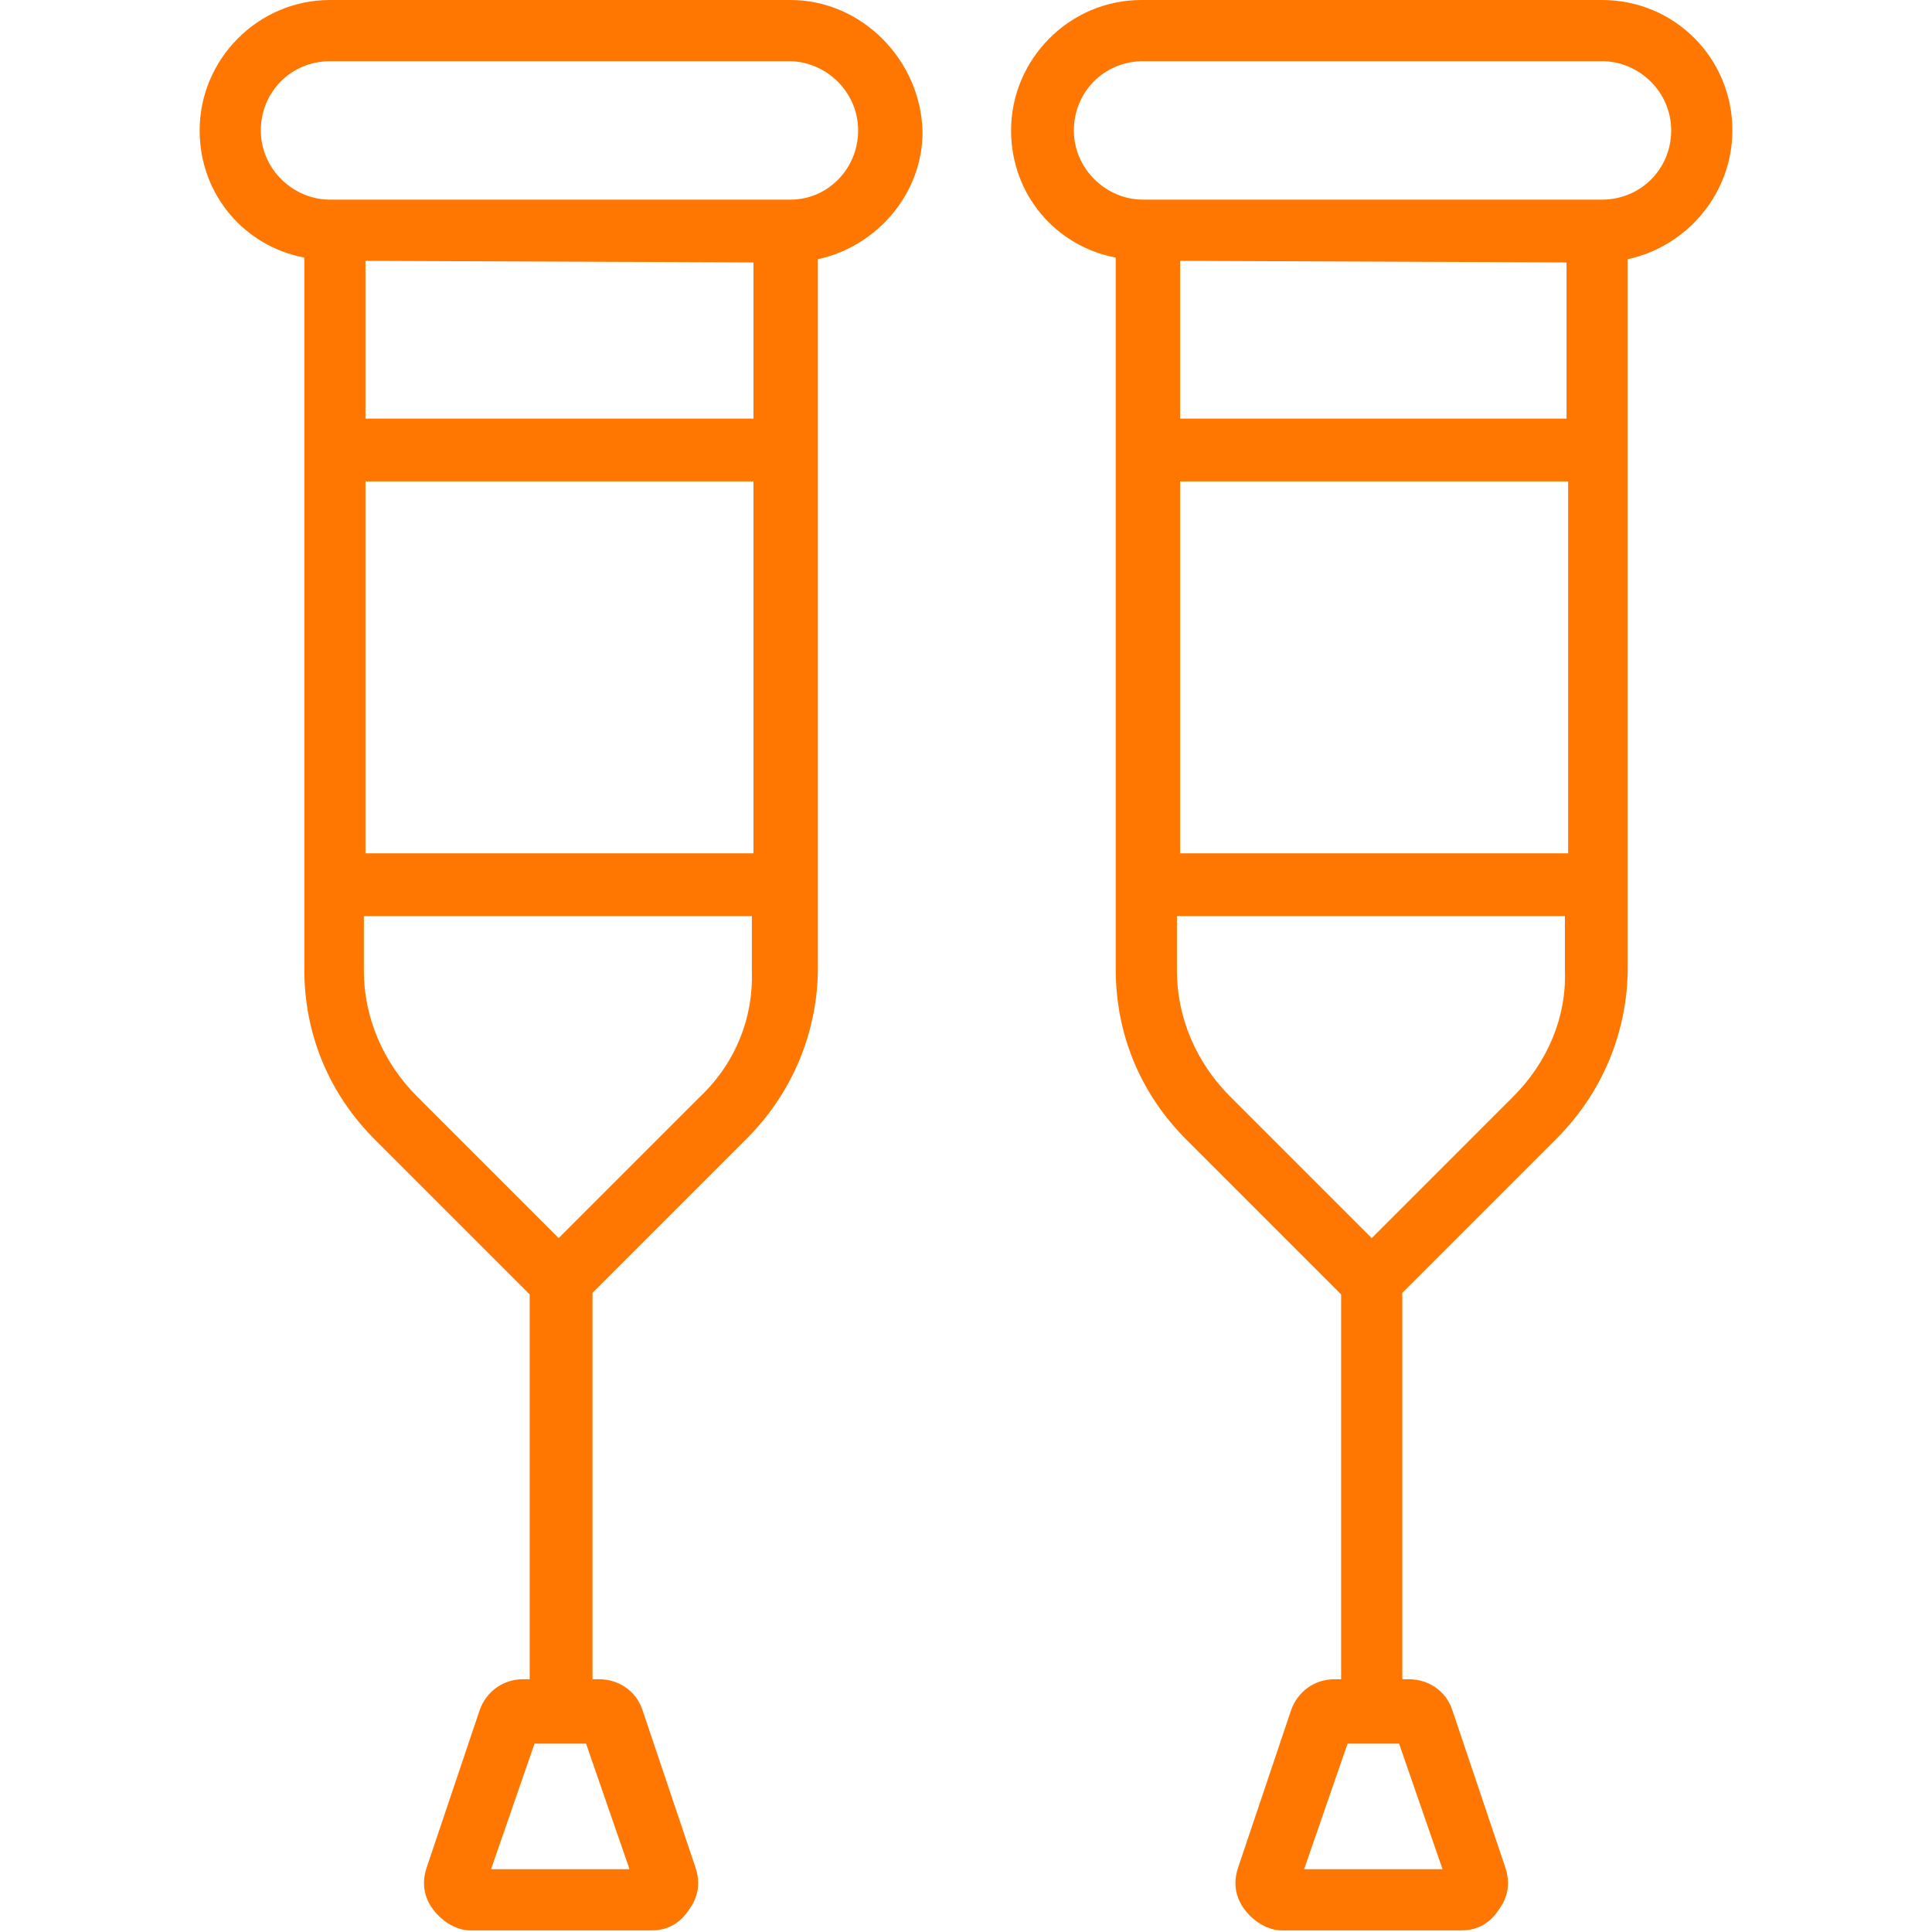 <?xml version="1.0" encoding="utf-8"?>
<!-- Generator: Adobe Illustrator 25.2.1, SVG Export Plug-In . SVG Version: 6.00 Build 0)  -->
<svg version="1.1" id="Layer_1" xmlns="http://www.w3.org/2000/svg" xmlns:xlink="http://www.w3.org/1999/xlink" x="0px" y="0px"
	 viewBox="0 0 120 120" style="enable-background:new 0 0 120 120;" xml:space="preserve">
<style type="text/css">
	.st0{fill:#FF7700;}
</style>
<g>
	<path class="st0" d="M107.6,8.1c0-4.5-3.6-8.1-8.1-8.1H70.9c-4.5,0-8.1,3.7-8.1,8.1c0,4,2.8,7.2,6.5,7.9v44.2c0,4,1.5,7.7,4.4,10.6
		l9.6,9.6v23.9h-0.4c-1.3,0-2.3,0.8-2.7,1.9l-3.3,9.8c-0.3,0.9-0.2,1.8,0.4,2.6s1.5,1.3,2.3,1.3h11.2c1,0,1.8-0.5,2.3-1.3
		c0.6-0.8,0.7-1.7,0.4-2.6l-3.3-9.8c-0.4-1.2-1.5-1.9-2.7-1.9h-0.4v-24l9.6-9.6c2.8-2.8,4.4-6.6,4.4-10.6v-44
		C104.8,15.3,107.6,12,107.6,8.1z M81,116.1l2.7-7.8h3.2l2.7,7.8H81z M97.3,16.3V26h-24v-9.8L97.3,16.3L97.3,16.3z M73.3,29.9h24.1
		V53H73.3V29.9z M94,68.1l-8.8,8.8l-8.8-8.8c-2.1-2.1-3.3-4.9-3.3-7.8v-3.4h24.1v3.4C97.3,63.2,96.1,66,94,68.1z M99.5,12.4h-0.3
		l0,0l0,0H71.3l0,0l0,0H71c-2.3,0-4.3-1.9-4.3-4.3s1.9-4.3,4.3-4.3h28.5c2.3,0,4.3,1.9,4.3,4.3S101.9,12.4,99.5,12.4z"/>
	<path class="st0" d="M49.1,0H20.5c-4.5,0-8.1,3.7-8.1,8.1c0,4,2.8,7.2,6.5,7.9v44.2c0,4,1.5,7.7,4.4,10.6l9.6,9.6v23.9h-0.4
		c-1.3,0-2.3,0.8-2.7,1.9l-3.3,9.8c-0.3,0.9-0.2,1.8,0.4,2.6c0.6,0.8,1.5,1.3,2.3,1.3h11.3c1,0,1.8-0.5,2.3-1.3
		c0.6-0.8,0.7-1.7,0.4-2.6l-3.3-9.8c-0.4-1.2-1.5-1.9-2.7-1.9h-0.4v-24l9.6-9.6c2.8-2.8,4.4-6.6,4.4-10.6v-44
		c3.7-0.8,6.5-4.1,6.5-7.9C57.2,3.7,53.5,0,49.1,0z M30.5,116.1l2.7-7.8h3.2l2.7,7.8H30.5z M46.8,16.3V26H22.7v-9.8L46.8,16.3
		L46.8,16.3z M22.7,29.9h24.1V53H22.7V29.9z M43.5,68.1l-8.8,8.8l-8.8-8.8c-2.1-2.1-3.3-4.9-3.3-7.8v-3.4h24.1v3.4
		C46.8,63.2,45.7,66,43.5,68.1z M49.1,12.4h-0.3l0,0l0,0h-28l0,0l0,0h-0.3c-2.3,0-4.3-1.9-4.3-4.3s1.9-4.3,4.3-4.3H49
		c2.3,0,4.3,1.9,4.3,4.3S51.4,12.4,49.1,12.4z"/>
</g>
</svg>
